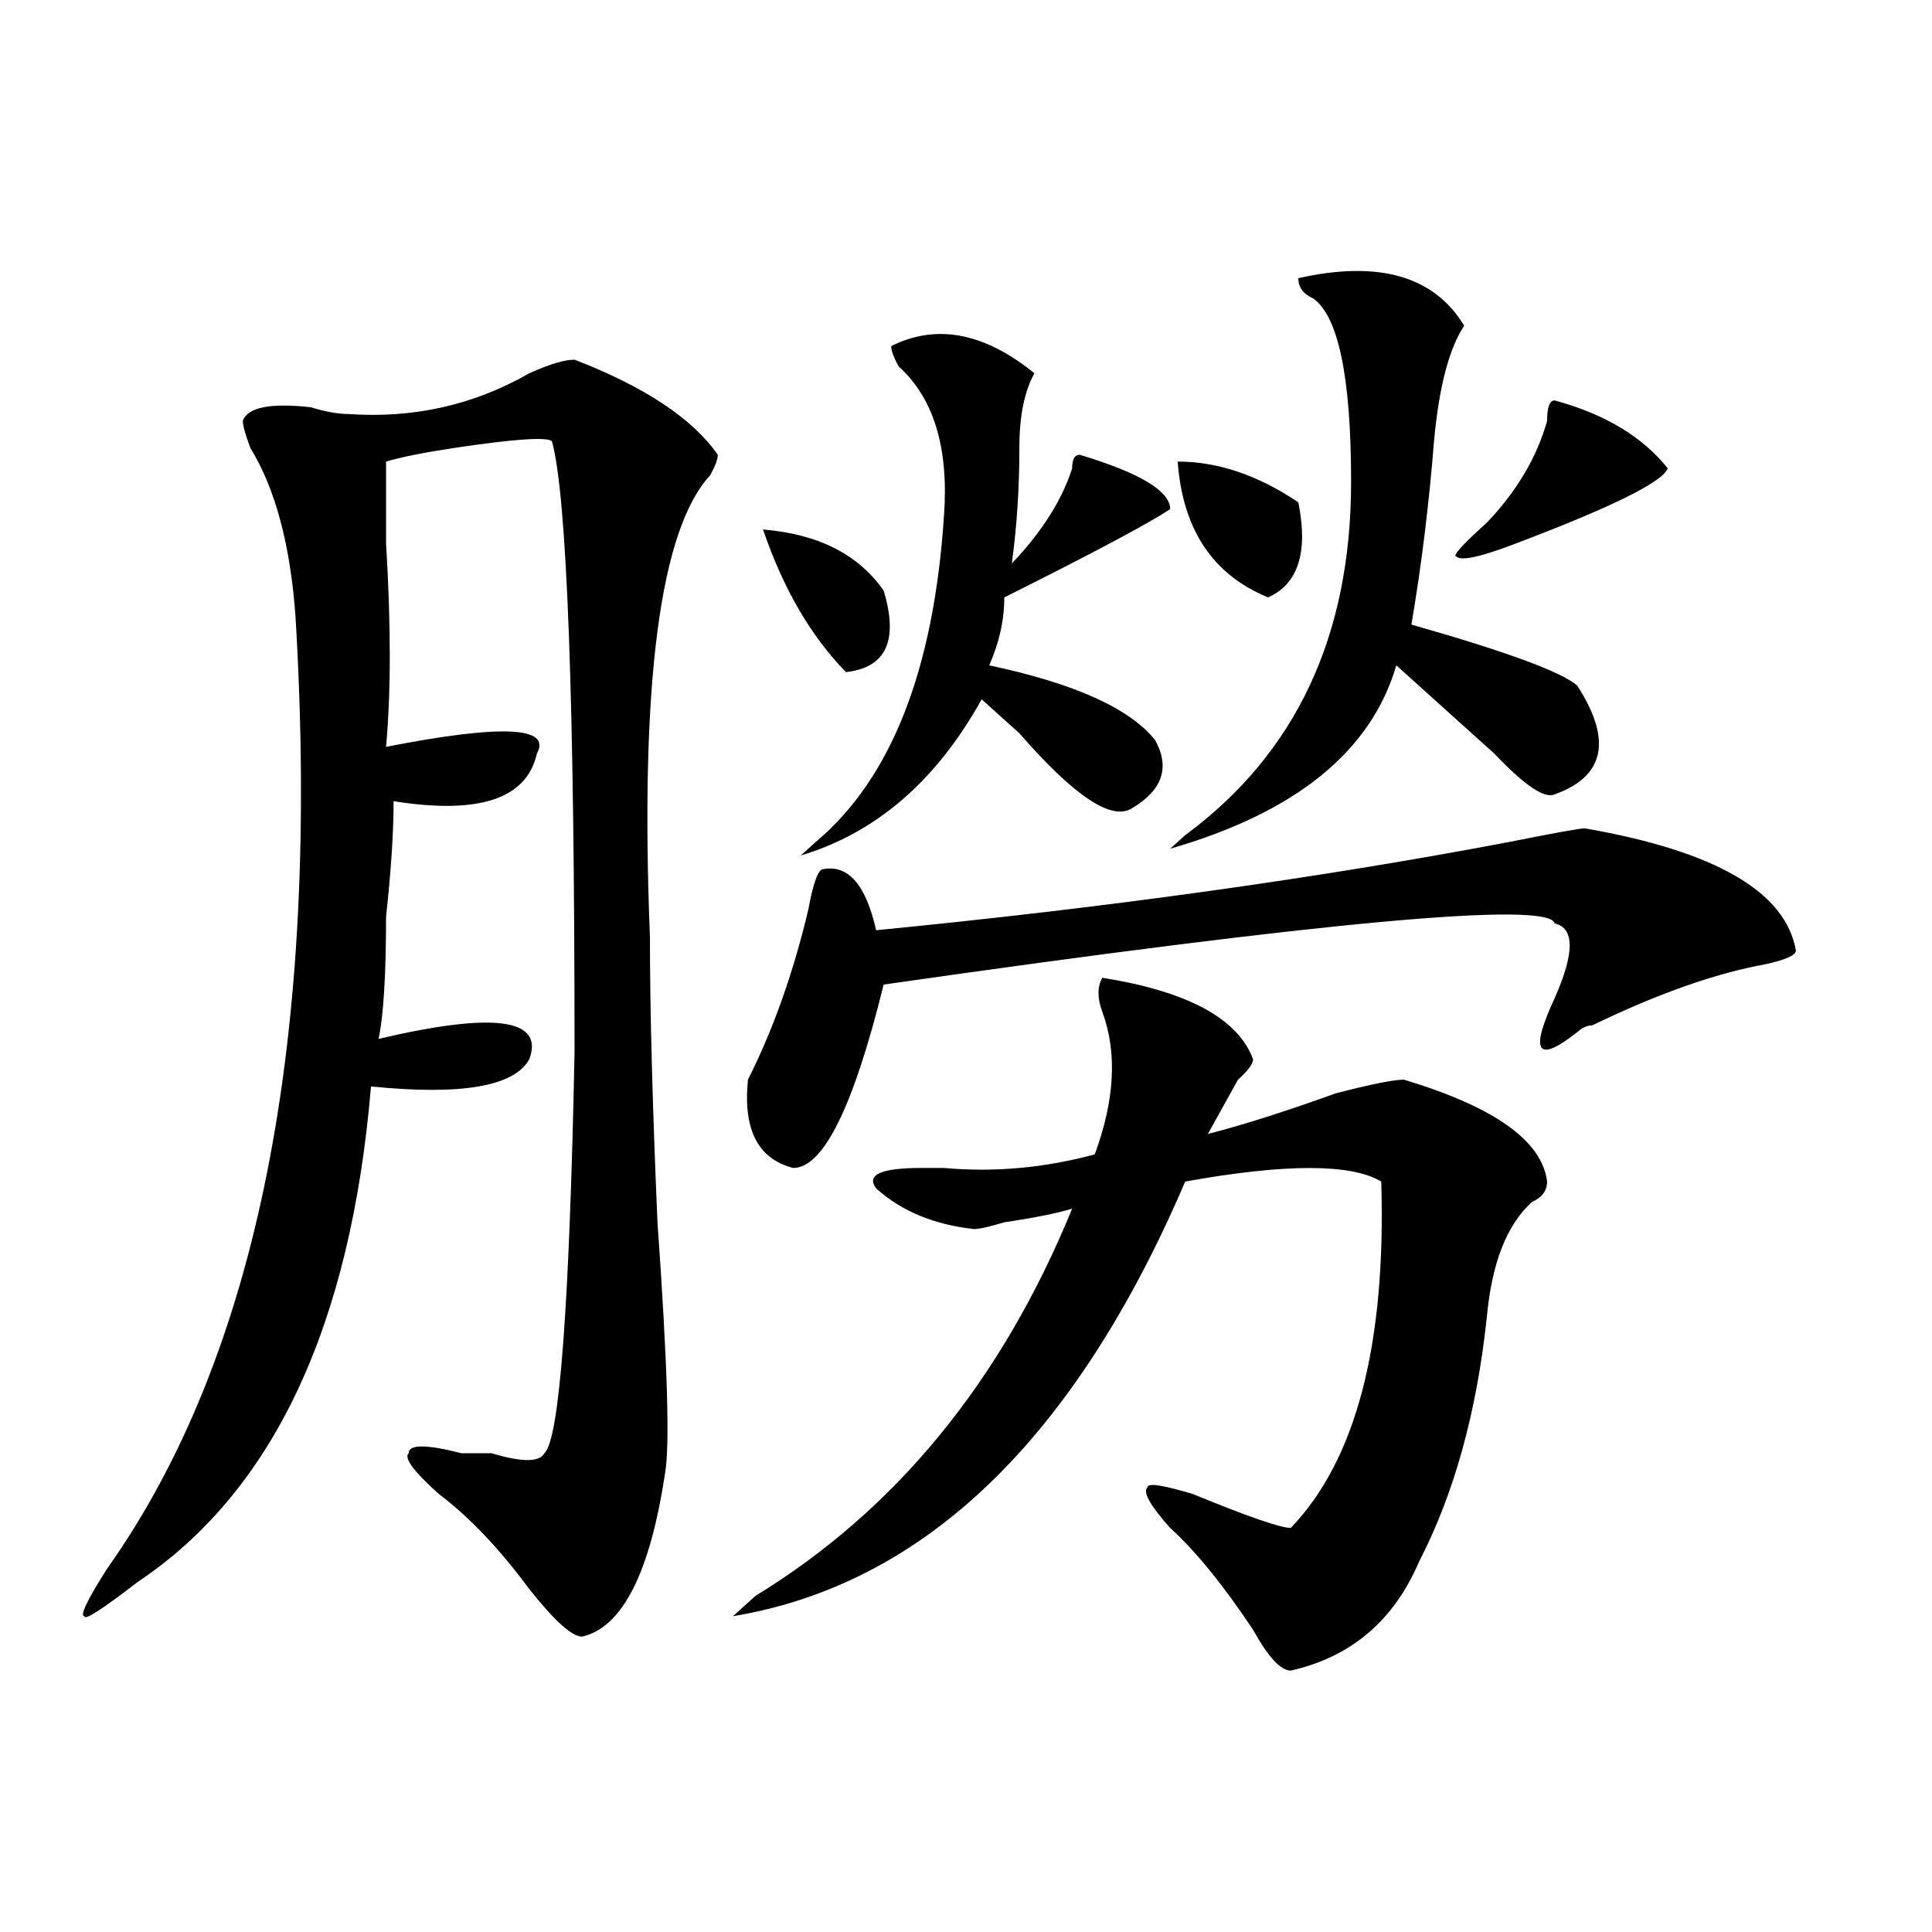 <?xml version="1.0" encoding="utf-8"?>
<!-- Generator: Adobe Illustrator 16.0.0, SVG Export Plug-In . SVG Version: 6.00 Build 0)  -->
<!DOCTYPE svg PUBLIC "-//W3C//DTD SVG 1.1//EN" "http://www.w3.org/Graphics/SVG/1.1/DTD/svg11.dtd">
<svg version="1.1" id="图层_1" xmlns="http://www.w3.org/2000/svg" xmlns:xlink="http://www.w3.org/1999/xlink" x="0px" y="0px"
	 width="1000px" height="1000px" viewBox="0 0 1000 1000" enable-background="new 0 0 1000 1000" xml:space="preserve">
<path d="M297.383,186.172c36.401,14.063,61.096,30.487,74.145,49.219c0,2.362-1.342,5.878-3.902,10.547
	C341.589,274.063,331.162,353.769,336.406,485c0,37.519,1.28,86.737,3.902,147.656c5.183,72.675,6.463,116.016,3.902,130.078
	c-7.805,51.525-22.134,79.65-42.926,84.375c-5.244,0-14.329-8.24-27.316-24.609c-15.609-21.094-31.219-37.464-46.828-49.219
	c-13.049-11.7-18.231-18.731-15.609-21.094c0-4.669,9.085-4.669,27.316,0c2.561,0,7.805,0,15.609,0
	c15.609,4.724,24.694,4.724,27.316,0c7.805-7.031,12.987-76.136,15.609-207.422c0-182.813-3.902-288.281-11.707-316.406
	c-2.622-2.308-19.512-1.153-50.73,3.516c-15.609,2.362-27.316,4.724-35.121,7.031c0,9.394,0,23.456,0,42.188
	c2.561,42.188,2.561,77.344,0,105.469c59.815-11.7,85.852-10.547,78.047,3.516c-5.244,23.456-29.938,31.641-74.145,24.609
	c0,16.425-1.342,36.364-3.902,59.766c0,30.487-1.342,51.581-3.902,63.281c59.815-14.063,85.852-10.547,78.047,10.547
	c-7.805,14.063-35.121,18.786-81.949,14.063c-10.427,124.255-50.73,209.784-120.973,256.641
	c-18.231,14.063-27.316,19.885-27.316,17.578c-2.622,0,1.28-8.24,11.707-24.609c78.047-110.138,110.546-274.219,97.559-492.188
	c-2.622-37.464-10.427-66.797-23.414-87.891c-2.622-7.031-3.902-11.7-3.902-14.063c2.561-7.031,14.268-9.339,35.121-7.031
	c7.805,2.362,14.268,3.516,19.512,3.516c33.779,2.362,64.998-4.669,93.656-21.094C284.334,188.534,292.139,186.172,297.383,186.172z
	 M570.547,506.094c44.206,7.031,70.242,21.094,78.047,42.188c0,2.362-2.622,5.878-7.805,10.547
	c-5.244,9.394-10.427,18.786-15.609,28.125c18.17-4.669,40.304-11.7,66.34-21.094c18.17-4.669,29.877-7.031,35.121-7.031
	c46.828,14.063,71.522,31.641,74.145,52.734c0,4.724-2.622,8.239-7.805,10.547c-13.049,11.755-20.854,31.641-23.414,59.766
	c-5.244,49.219-16.951,91.406-35.121,126.563c-13.049,30.432-35.121,49.219-66.34,56.25c-5.244,0-11.707-7.031-19.512-21.094
	c-15.609-23.456-29.938-40.979-42.926-52.734c-10.427-11.7-14.329-18.731-11.707-21.094c0-2.308,7.805-1.153,23.414,3.516
	c28.597,11.755,45.486,17.578,50.73,17.578c33.779-35.156,49.389-94.922,46.828-179.297c-15.609-9.339-49.45-9.339-101.461,0
	c-57.255,133.594-135.302,208.575-234.141,225l11.707-10.547c72.803-44.495,127.436-111.292,163.898-200.391
	c-7.805,2.362-19.512,4.724-35.121,7.031c-7.805,2.362-13.049,3.516-15.609,3.516c-20.854-2.308-37.743-9.339-50.73-21.094
	c-5.244-7.031,2.561-10.547,23.414-10.547c2.561,0,6.463,0,11.707,0c25.975,2.362,52.011,0,78.047-7.031
	c10.365-28.125,11.707-52.734,3.902-73.828C567.925,516.641,567.925,510.817,570.547,506.094z M820.297,428.75
	c67.62,11.755,104.021,32.849,109.266,63.281c0,2.362-5.244,4.724-15.609,7.031c-26.036,4.724-55.975,15.271-89.754,31.641
	c-2.622,0-5.244,1.208-7.805,3.516c-20.854,16.425-24.756,10.547-11.707-17.578c10.365-23.401,10.365-36.31,0-38.672
	c-2.622-11.7-118.412-1.153-347.309,31.641c-15.609,63.281-31.219,94.922-46.828,94.922c-18.231-4.669-26.036-19.886-23.414-45.703
	c12.987-25.763,23.414-55.042,31.219-87.891c2.561-14.063,5.183-21.094,7.805-21.094c12.987-2.308,22.072,8.239,27.316,31.641
	c119.631-11.7,228.896-26.917,327.797-45.703C804.688,431.112,817.675,428.75,820.297,428.75z M394.941,274.063
	c28.597,2.362,49.389,12.909,62.438,31.641c7.805,25.817,1.28,39.88-19.512,42.188C419.636,329.159,405.307,304.55,394.941,274.063z
	 M461.281,179.141c23.414-11.7,48.108-7.031,74.145,14.063c-5.244,9.394-7.805,22.302-7.805,38.672
	c0,21.094-1.342,41.034-3.902,59.766c15.609-16.37,25.975-32.794,31.219-49.219c0-4.669,1.28-7.031,3.902-7.031
	c31.219,9.394,46.828,18.786,46.828,28.125c-10.427,7.031-39.023,22.302-85.852,45.703c0,11.755-2.622,23.456-7.805,35.156
	c44.206,9.394,72.803,22.302,85.852,38.672c7.805,14.063,3.902,25.817-11.707,35.156c-10.427,7.031-29.938-5.823-58.535-38.672
	c-7.805-7.031-14.329-12.854-19.512-17.578c-23.414,42.188-54.633,69.159-93.656,80.859l7.805-7.031
	c39.023-32.794,61.096-89.044,66.34-168.75c2.561-35.156-5.244-60.919-23.414-77.344
	C462.562,185.019,461.281,181.503,461.281,179.141z M672.008,143.984c41.584-9.339,70.242-1.153,85.852,24.609
	c-7.805,11.755-13.049,31.641-15.609,59.766c-2.622,32.849-6.524,64.489-11.707,94.922c49.389,14.063,78.047,24.609,85.852,31.641
	c18.17,28.125,14.268,46.911-11.707,56.25c-5.244,2.362-15.609-4.669-31.219-21.094c-18.231-16.37-35.121-31.641-50.73-45.703
	c-13.049,44.55-52.072,76.19-117.07,94.922l7.805-7.031c57.193-42.188,85.852-103.106,85.852-182.813
	c0-53.888-6.524-85.528-19.512-94.922C674.568,152.224,672.008,148.708,672.008,143.984z M609.57,238.906
	c20.792,0,41.584,7.031,62.438,21.094c5.183,25.817,0,42.188-15.609,49.219C627.74,297.519,612.131,274.063,609.57,238.906z
	 M804.688,207.266c25.975,7.031,45.486,18.786,58.535,35.156c-2.622,7.031-28.658,19.94-78.047,38.672
	c-18.231,7.031-28.658,9.394-31.219,7.031c-2.622,0,2.561-5.823,15.609-17.578c15.609-16.37,25.975-33.948,31.219-52.734
	C800.785,210.781,802.065,207.266,804.688,207.266z"/>
</svg>
